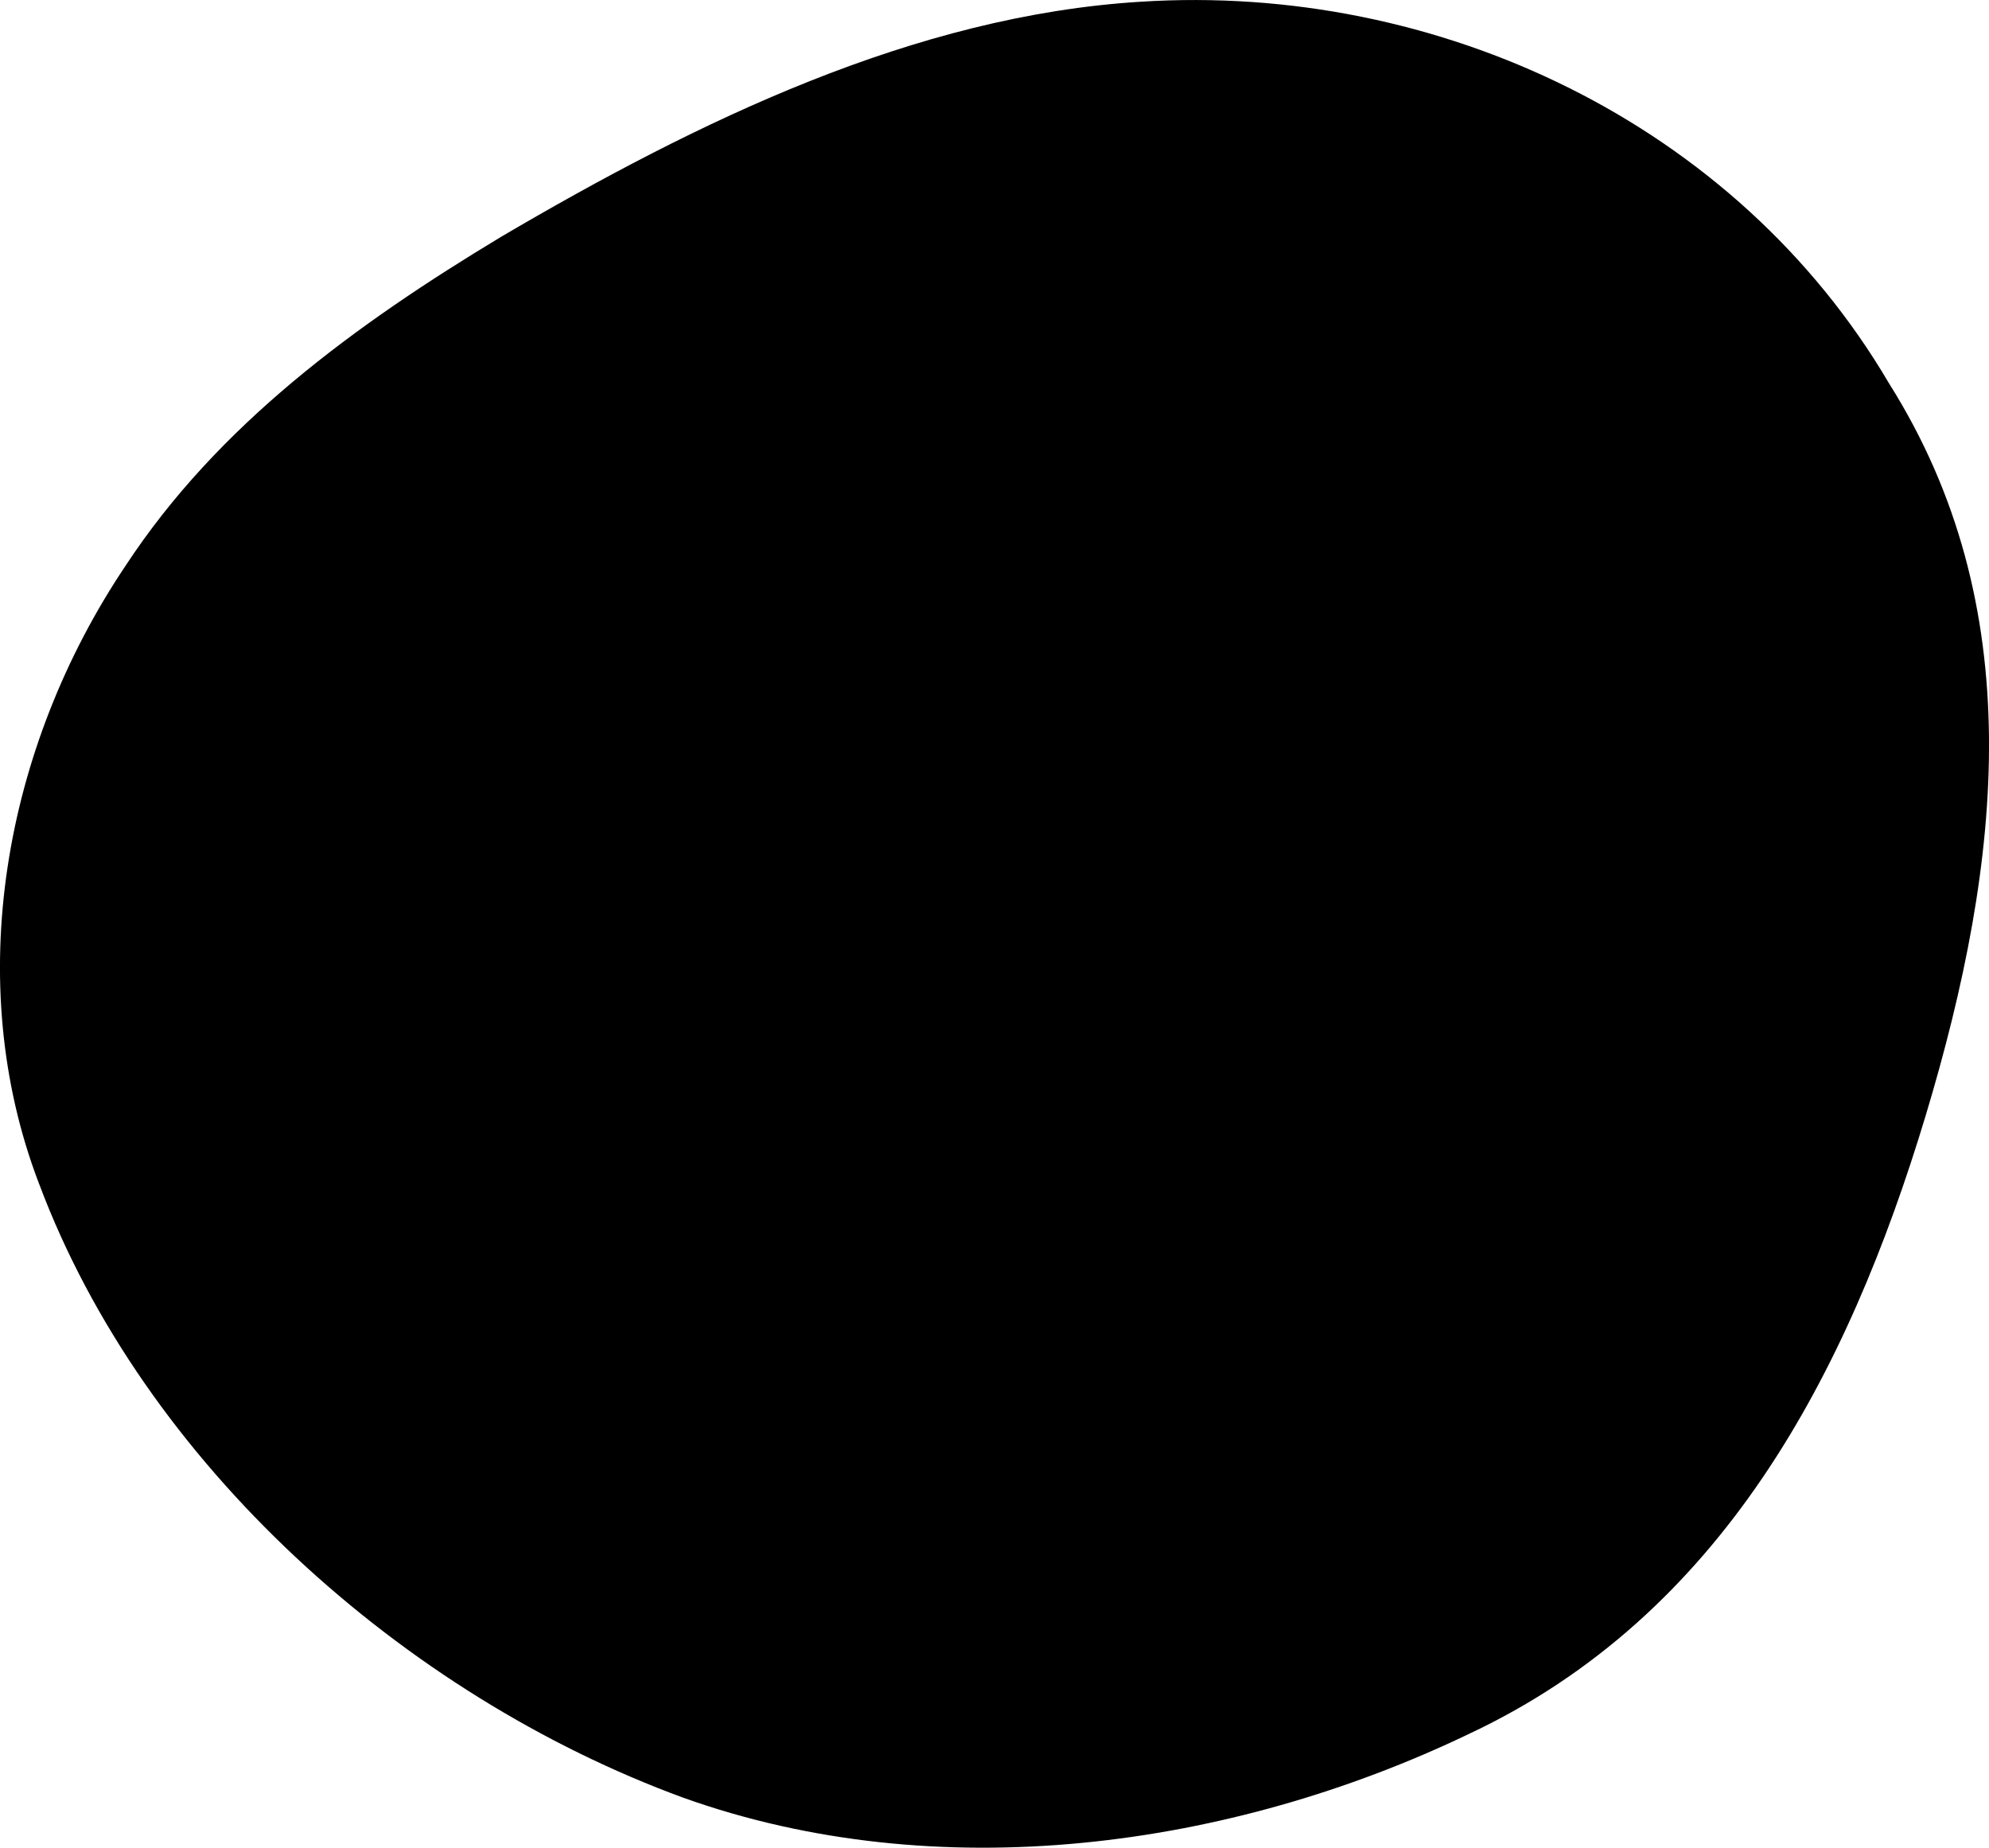 <?xml version="1.0" encoding="UTF-8"?>
<svg id="Orange" xmlns="http://www.w3.org/2000/svg" viewBox="0 0 370.27 344">
  <defs>
    <style>
      .cls-1 {
        fill: #000;
        stroke-width: 0px;
      }
    </style>
  </defs>
  <path id="Abstract_A" class="cls-1" d="M7.28,220.4c19.5,52.06,67.91,95.22,119.88,114.28,47.37,16.95,101.85,9.47,146.29-11.86,47.03-22.07,70.47-66.88,85.01-115.05,14.42-47.9,19.33-94.94-6.81-136.41C323.19,22.92,267.61-3.21,212.39.32c-42.15,2.57-82.48,22.24-119.14,43.79-27.03,16.29-52.65,34.96-69.87,61.21C.63,139.2-7.06,182.79,7.2,220.2l.07.2Z" />
</svg>